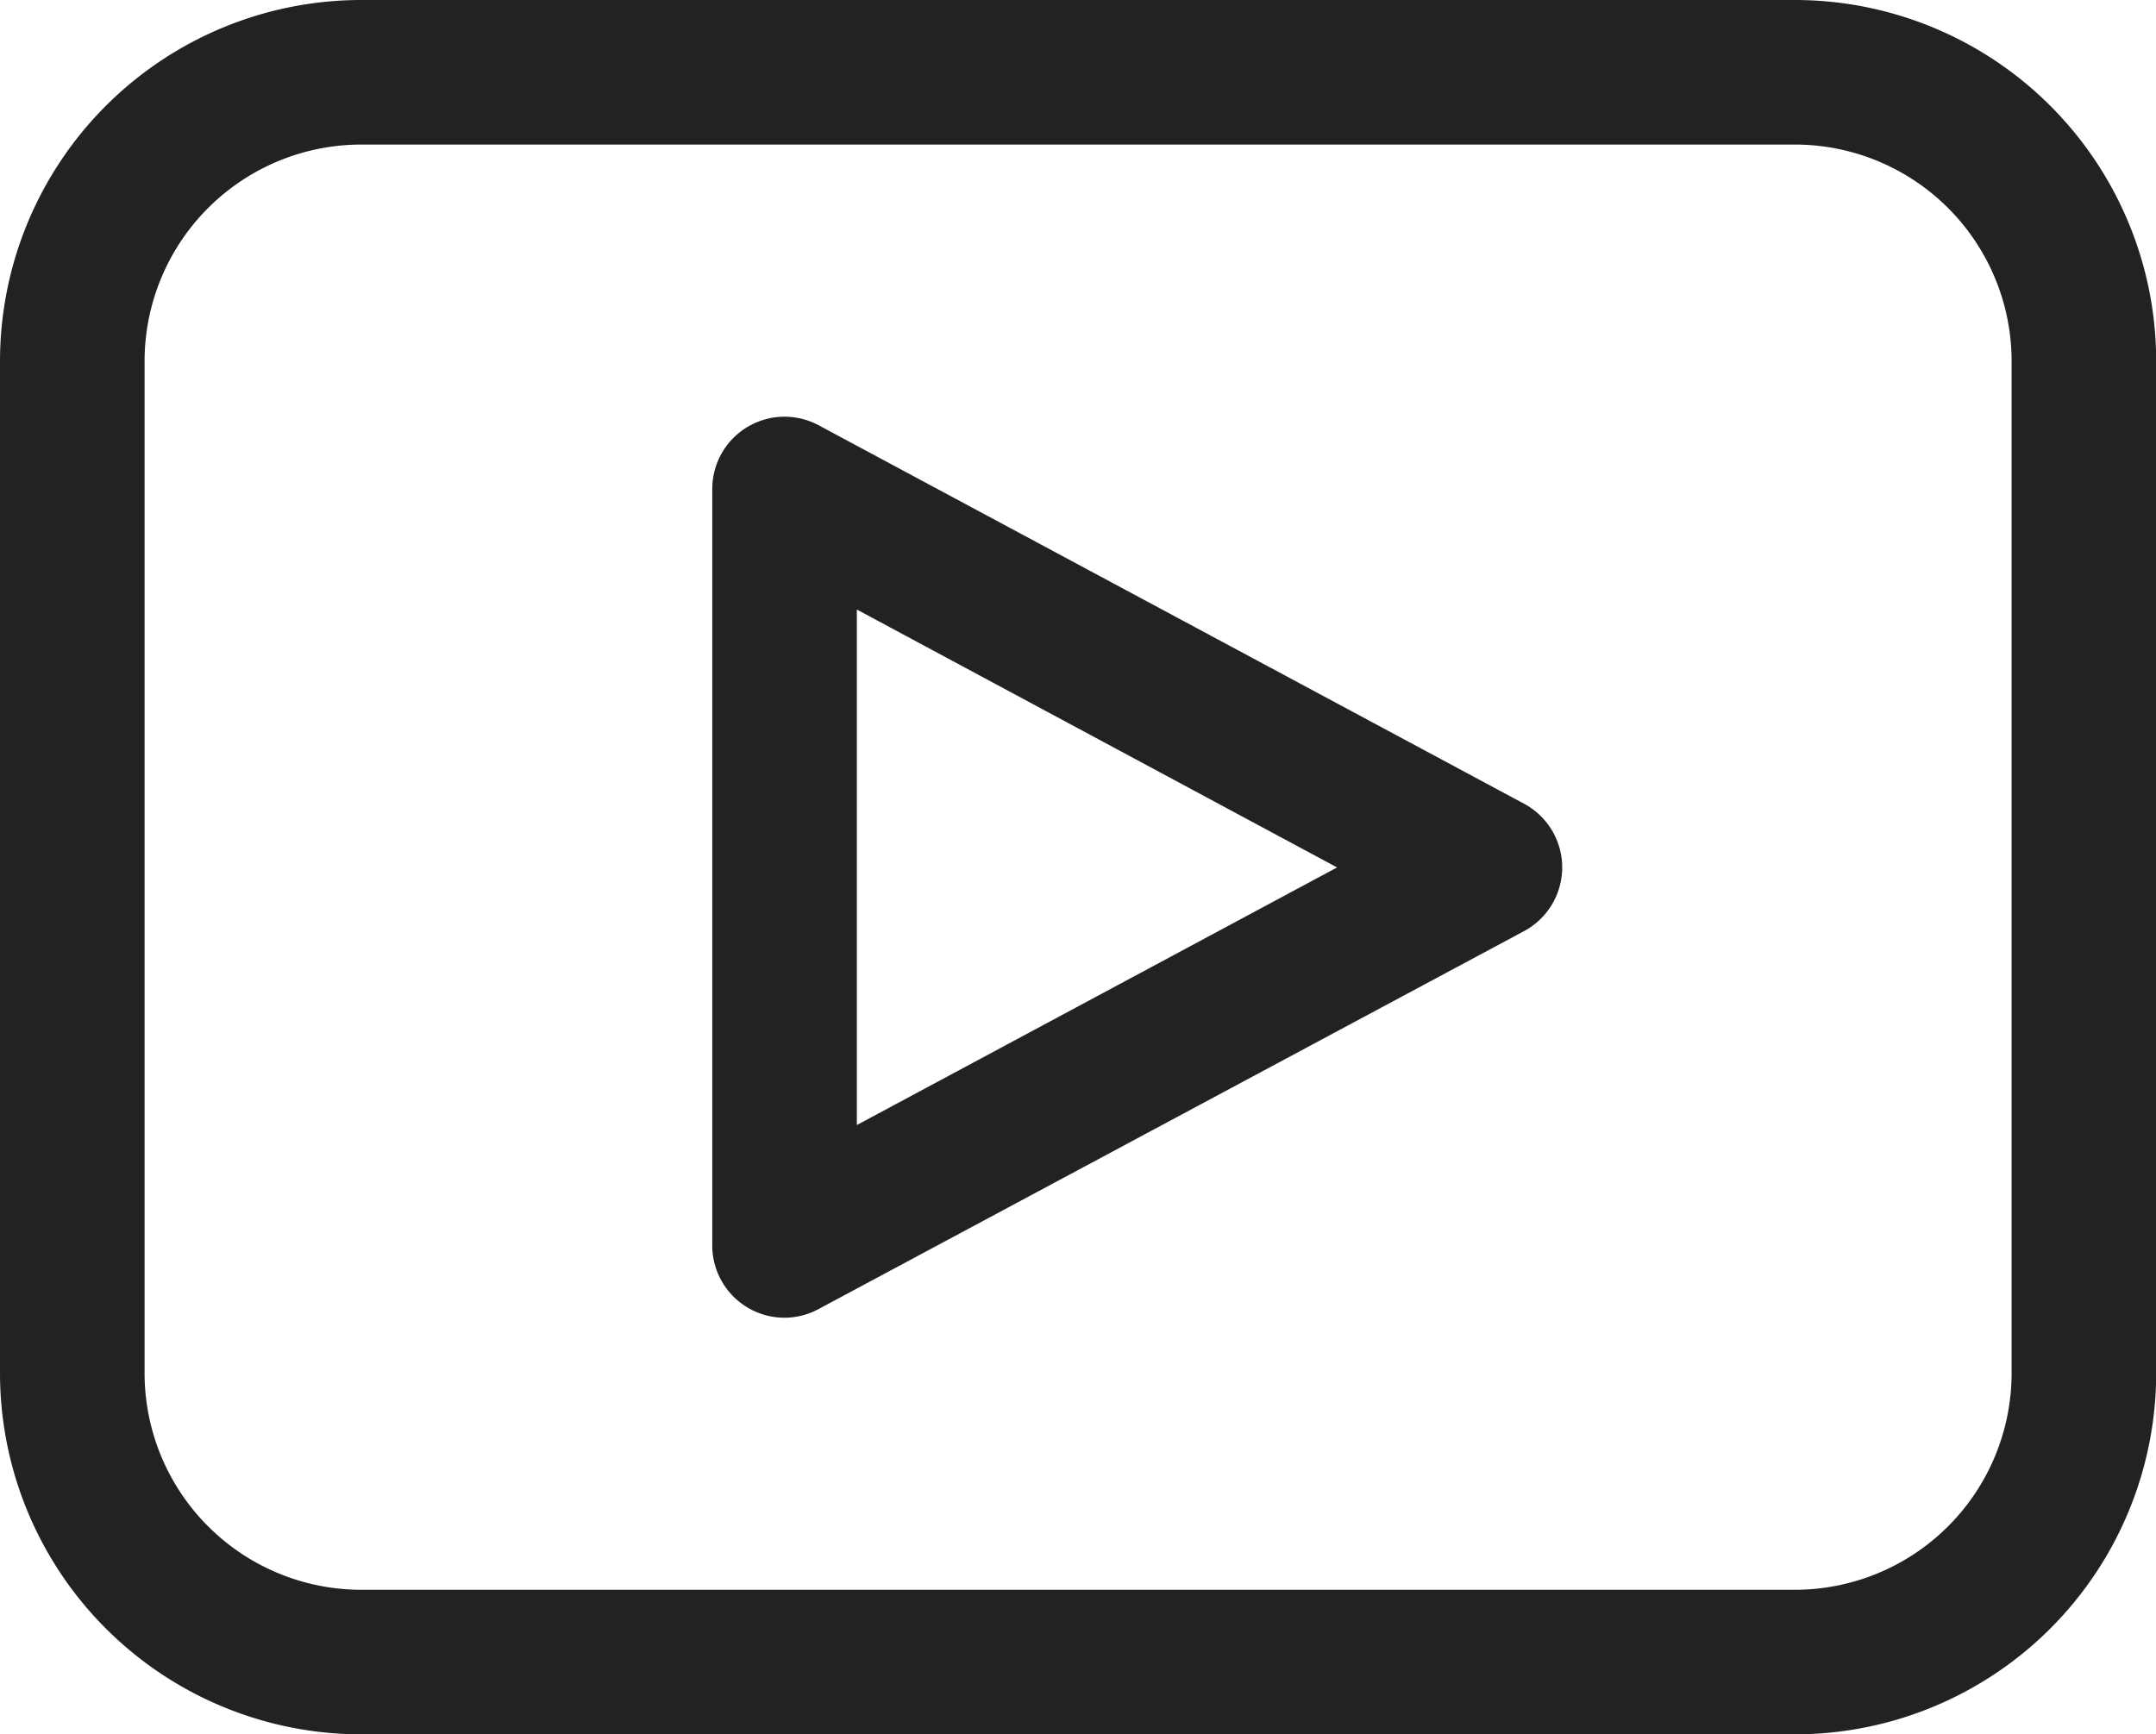 <svg xmlns="http://www.w3.org/2000/svg" width="34.895" height="28.075" viewBox="0 0 34.895 28.075">
  <g id="_4ca472a7403ad7fb703f985124805b80" data-name="4ca472a7403ad7fb703f985124805b80" transform="translate(-2.17 -8)">
    <path id="Path_51484" data-name="Path 51484" d="M31.216,36.075H8.019A5.849,5.849,0,0,1,2.17,30.226V13.849A5.849,5.849,0,0,1,8.019,8h23.2a5.849,5.849,0,0,1,5.849,5.849V30.226A5.849,5.849,0,0,1,31.216,36.075ZM8.019,10.34A3.509,3.509,0,0,0,4.51,13.849V30.226a3.509,3.509,0,0,0,3.509,3.509h23.2a3.509,3.509,0,0,0,3.509-3.509V13.849a3.509,3.509,0,0,0-3.509-3.509Z" transform="translate(0 0)" fill="#222"/>
    <path id="Path_51485" data-name="Path 51485" d="M23.05,34.119a1.17,1.17,0,0,1-1.17-1.17V20.7a1.17,1.17,0,0,1,1.72-1.029L35.022,25.8a1.17,1.17,0,0,1,0,2.059L23.6,33.979a1.17,1.17,0,0,1-.55.14Zm1.17-11.464V31l7.773-4.17Z" transform="translate(-8.182 -4.788)" fill="#222"/>
  </g>
</svg>
